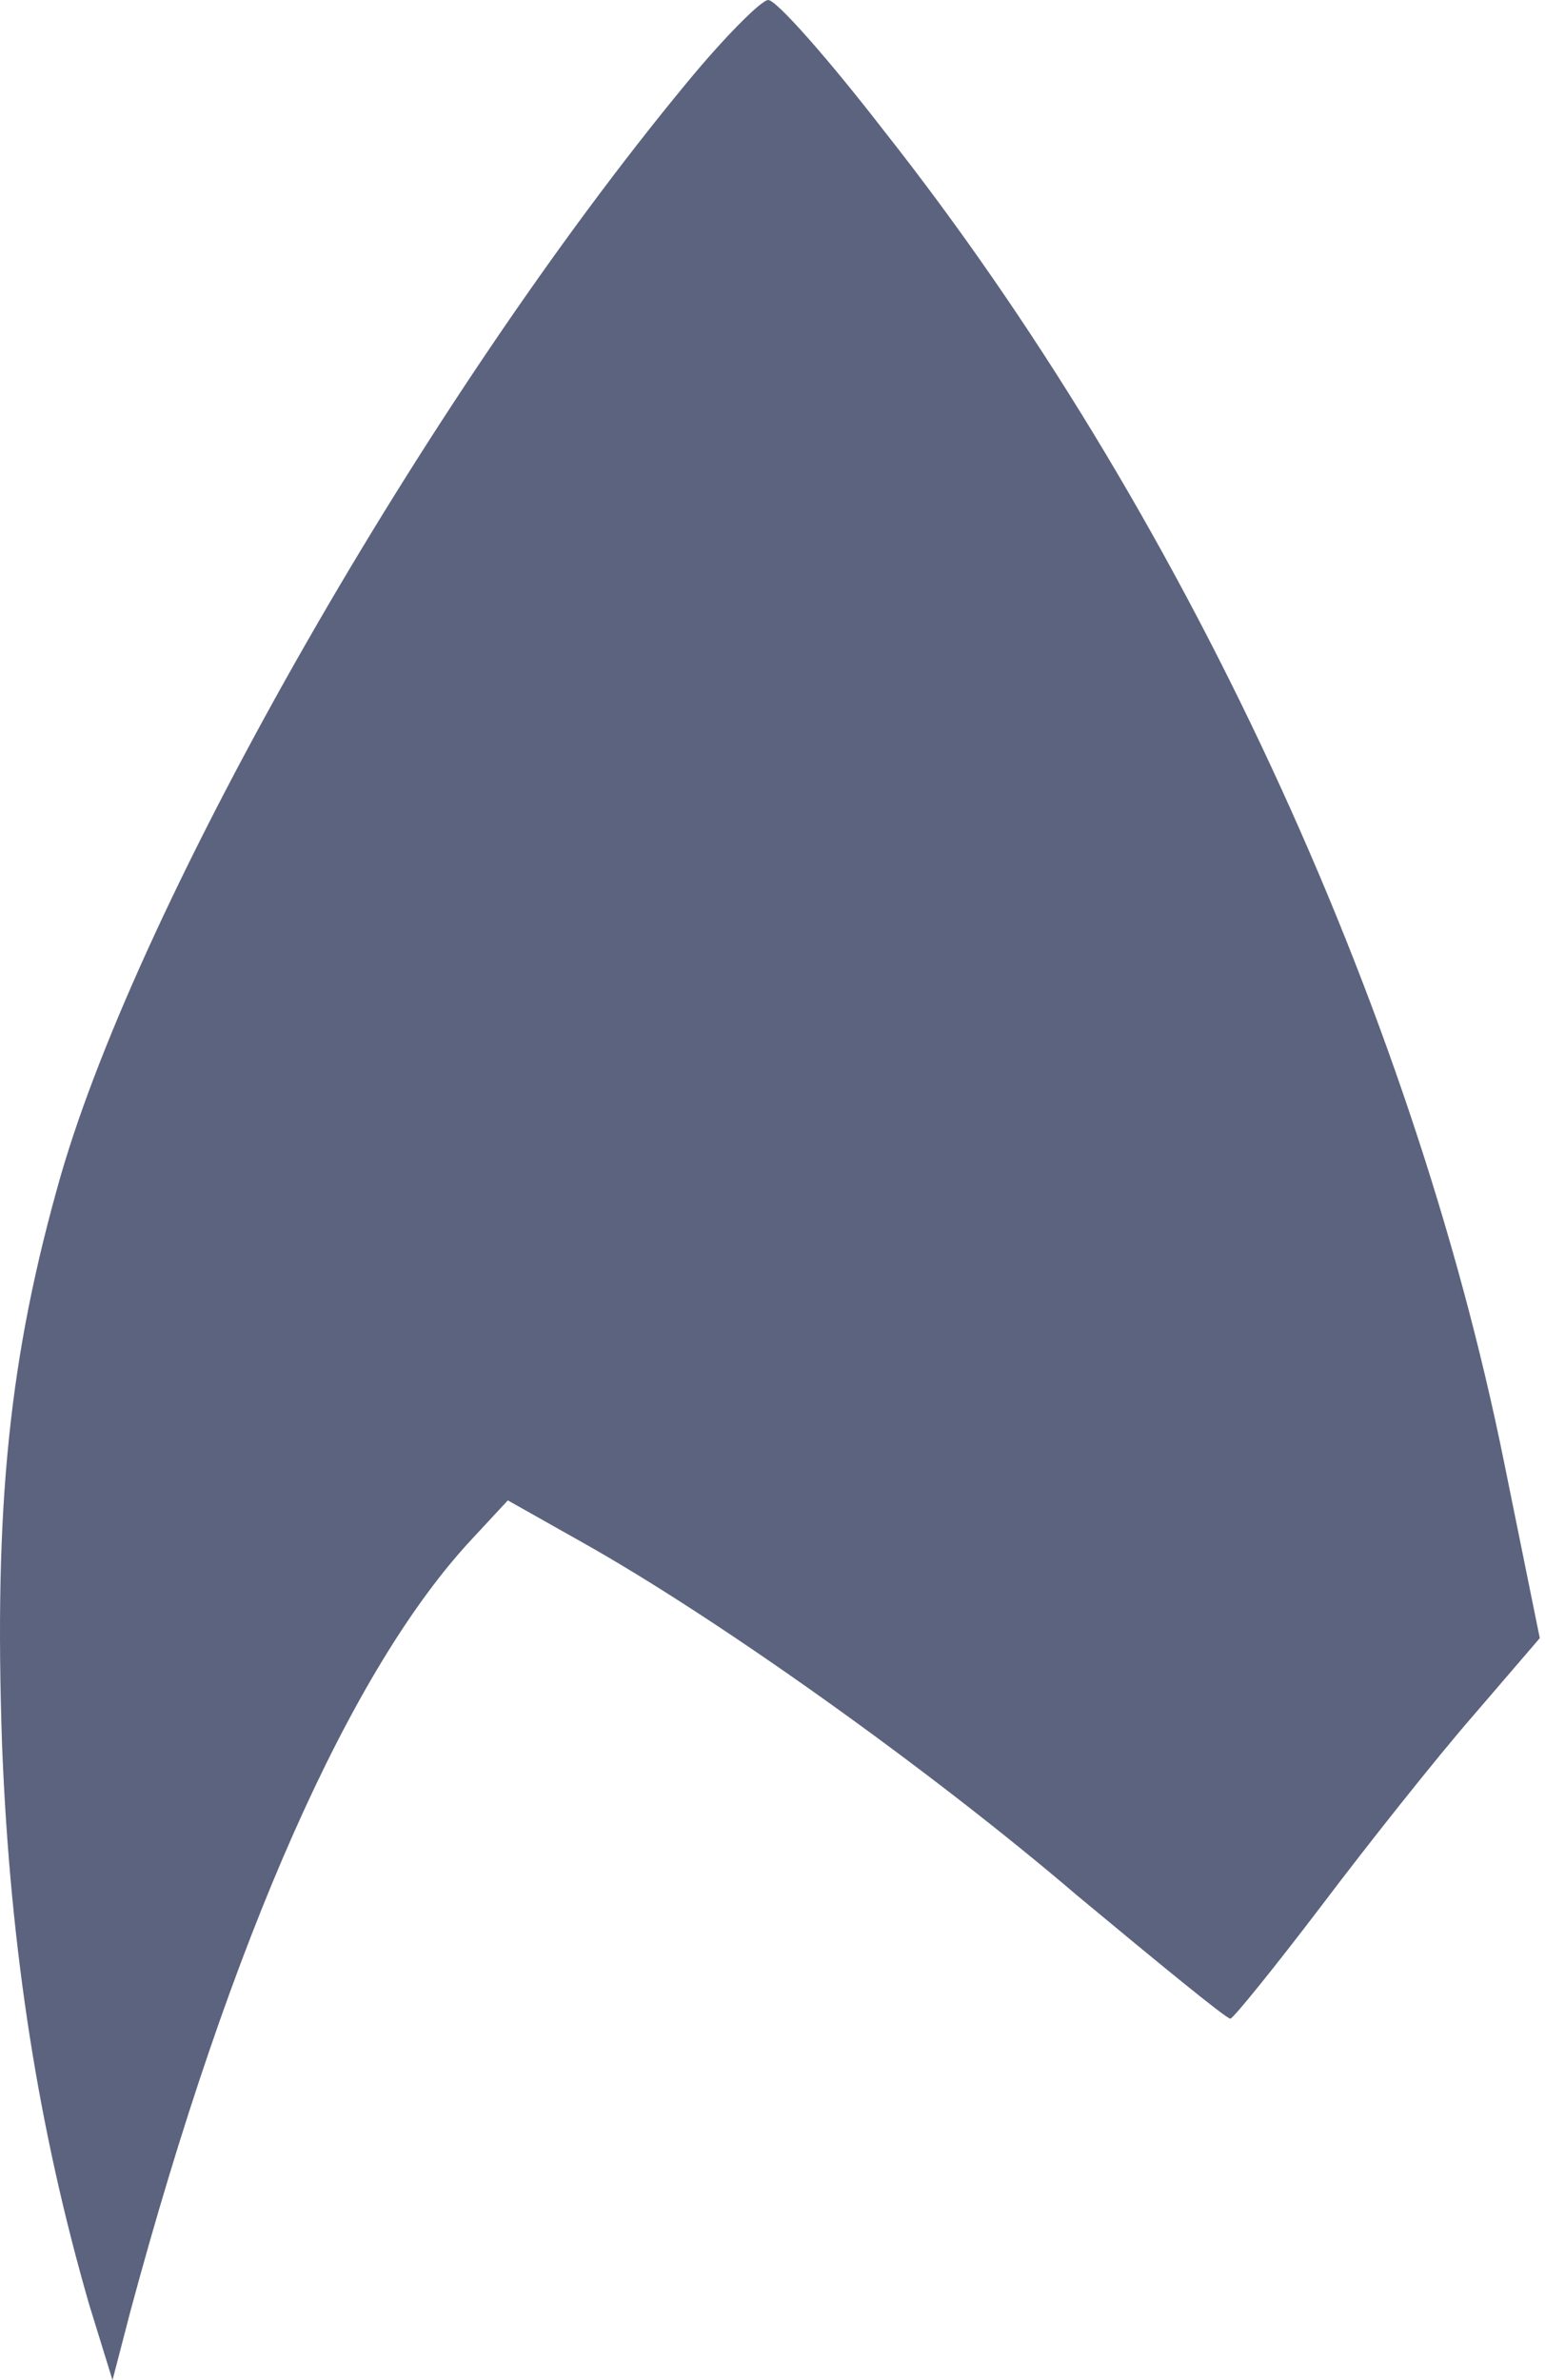 <?xml version="1.0" encoding="UTF-8"?> <svg xmlns="http://www.w3.org/2000/svg" width="126" height="194" viewBox="0 0 126 194" fill="none"> <path d="M55.98 6.783C34.746 32.464 11.511 73.154 4.951 95.833C0.727 110.619 -0.496 122.737 0.171 142.304C0.838 159.091 3.173 173.655 7.286 187.885L9.176 194L10.621 188.441C18.848 157.868 28.631 135.967 38.526 125.405L41.416 122.293L47.531 125.739C58.426 131.854 75.658 144.083 87.887 154.533C94.447 159.981 100.005 164.539 100.339 164.539C100.561 164.539 103.896 160.425 107.788 155.311C111.568 150.309 117.126 143.305 120.128 139.858L125.575 133.521L122.685 119.291C115.125 81.825 96.337 41.358 72.101 10.674C67.543 4.781 63.318 0.001 62.651 0.001C62.095 0.001 59.093 3.003 55.98 6.783Z" fill="#5C637E"></path> </svg> 